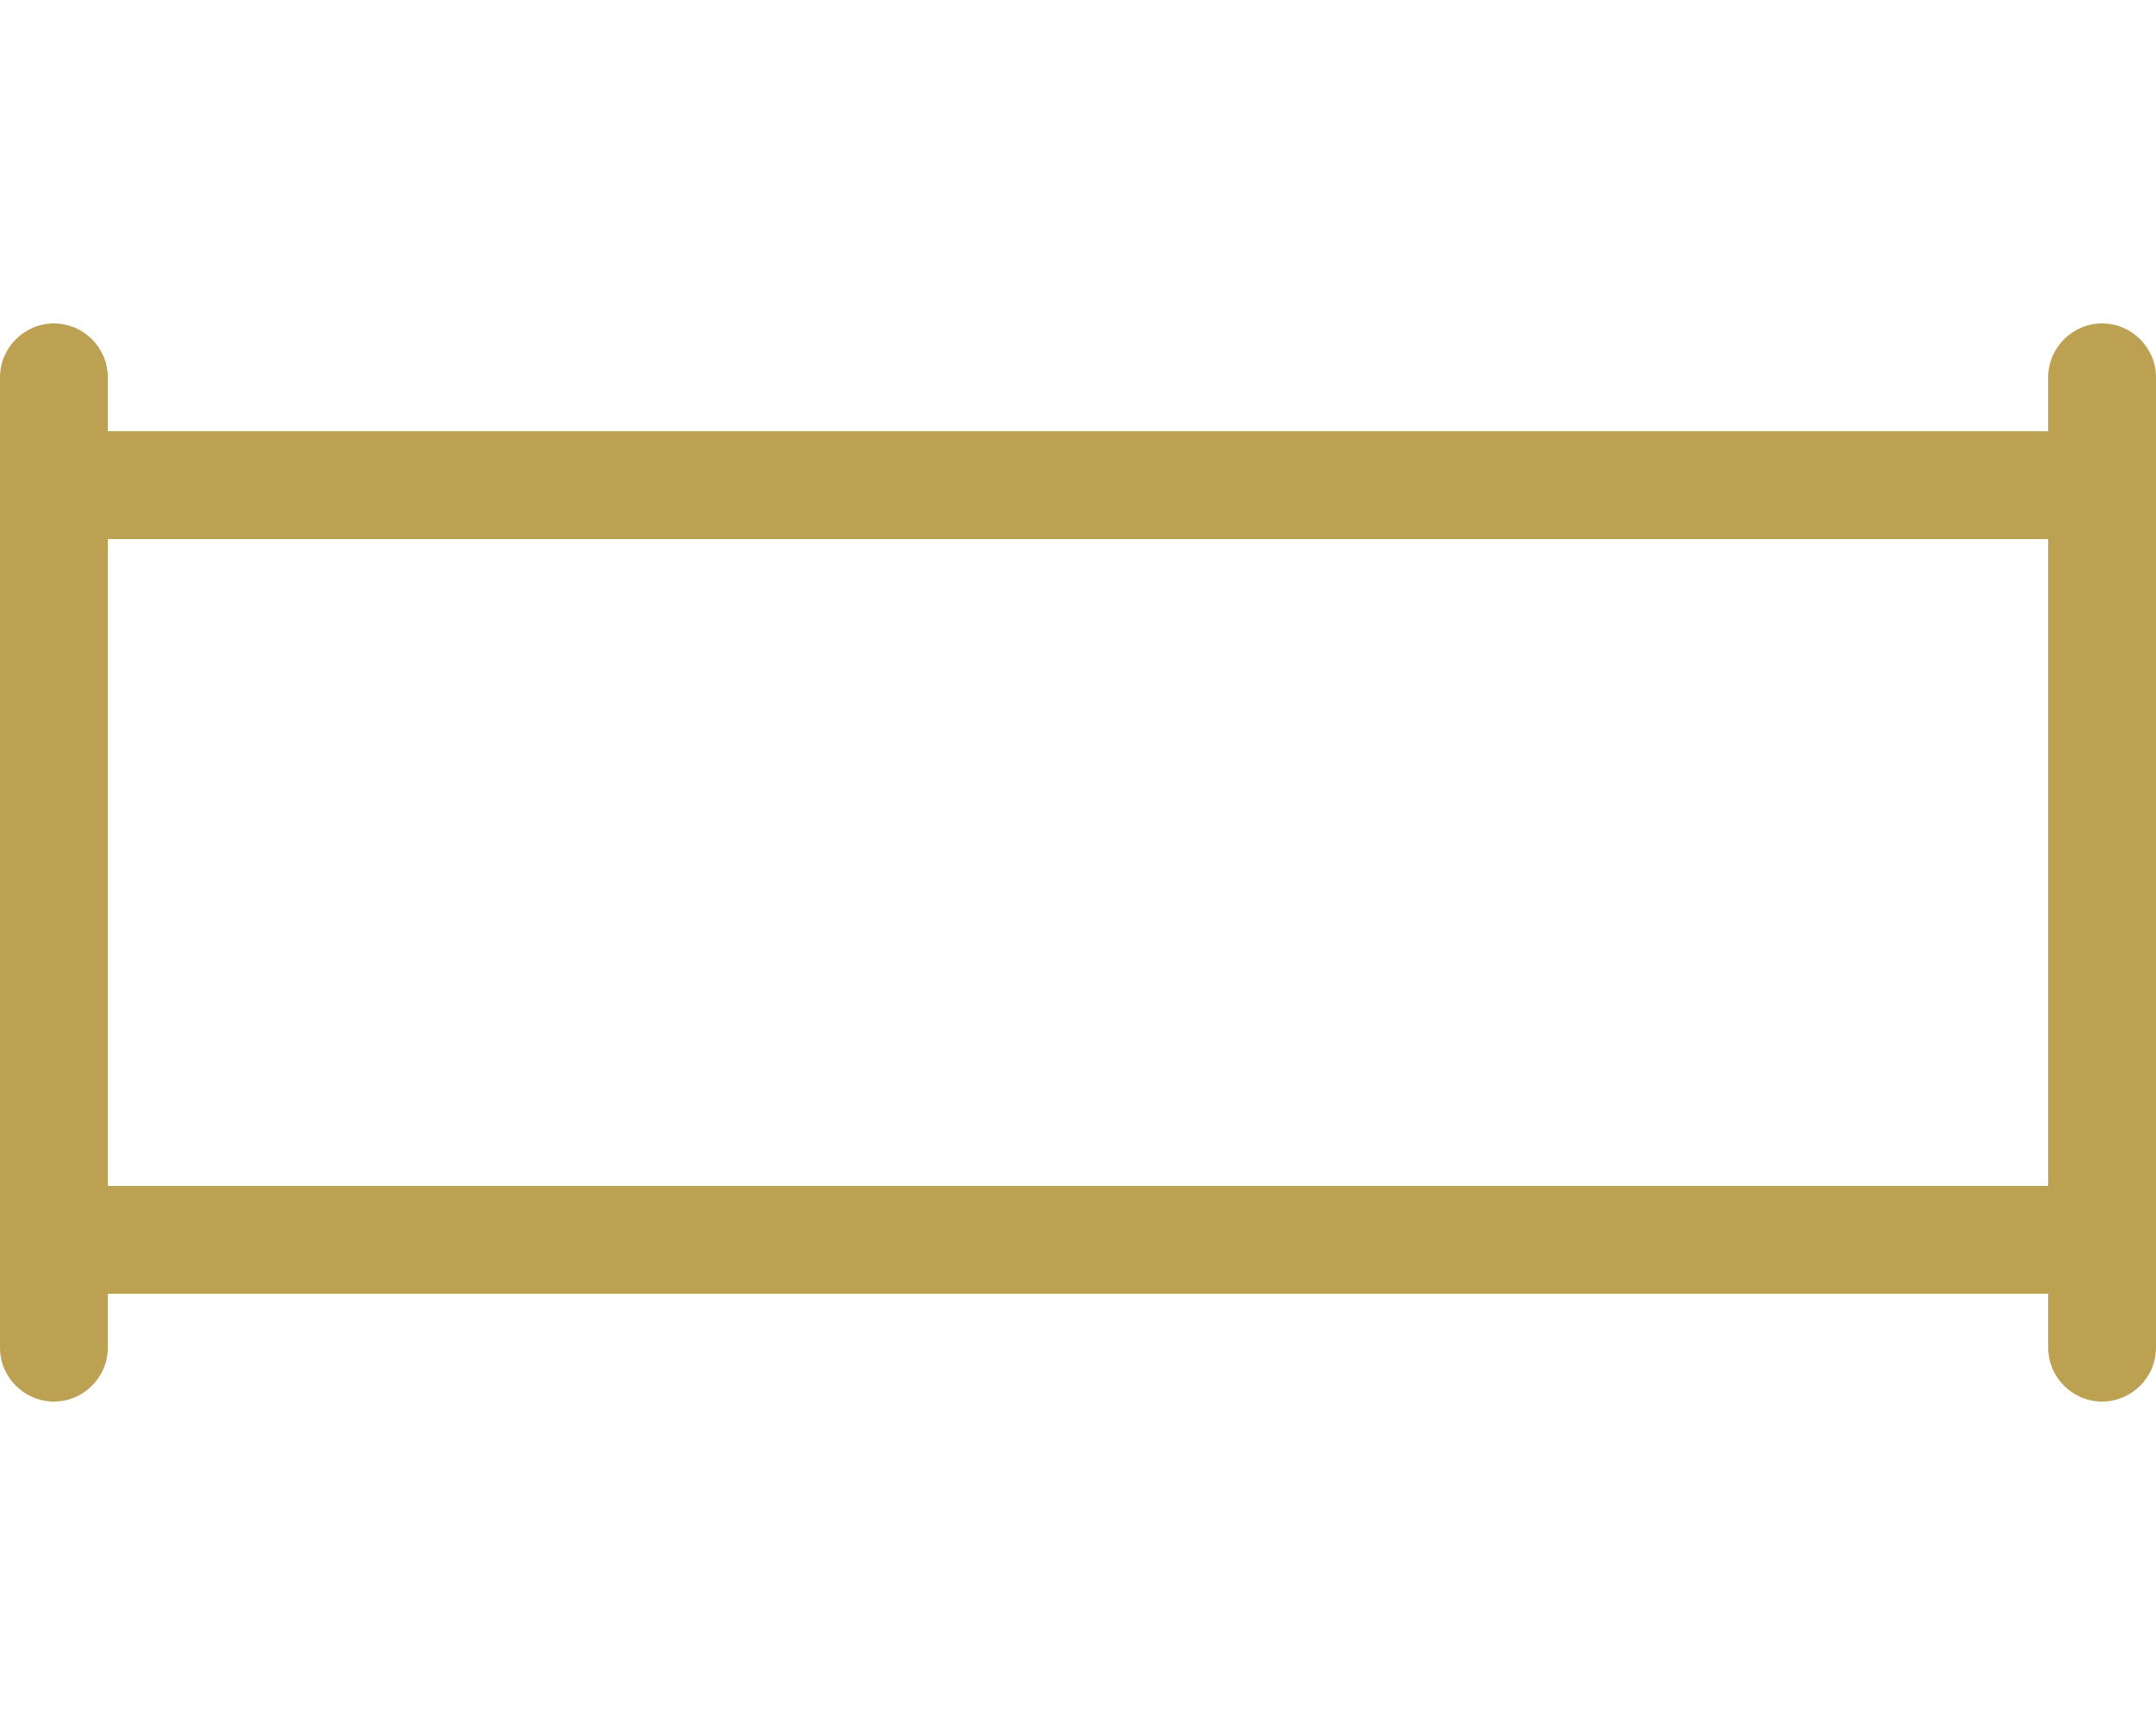<?xml version="1.0" encoding="UTF-8"?>
<svg xmlns="http://www.w3.org/2000/svg" viewBox="0 0 640 512">
  <!--!Font Awesome Pro 6.5.2 by @fontawesome - https://fontawesome.com License - https://fontawesome.com/license (Commercial License) Copyright 2024 Fonticons, Inc.-->
  <path fill="#bba151" d="M32 112c0-8.8-7.2-16-16-16s-16 7.2-16 16v32V368v32c0 8.8 7.2 16 16 16s16-7.2 16-16V384H608v16c0 8.8 7.2 16 16 16s16-7.2 16-16V368 144 112c0-8.8-7.2-16-16-16s-16 7.2-16 16v16H256 32V112zM608 352H32V160H256 608V352z"></path>
</svg>
